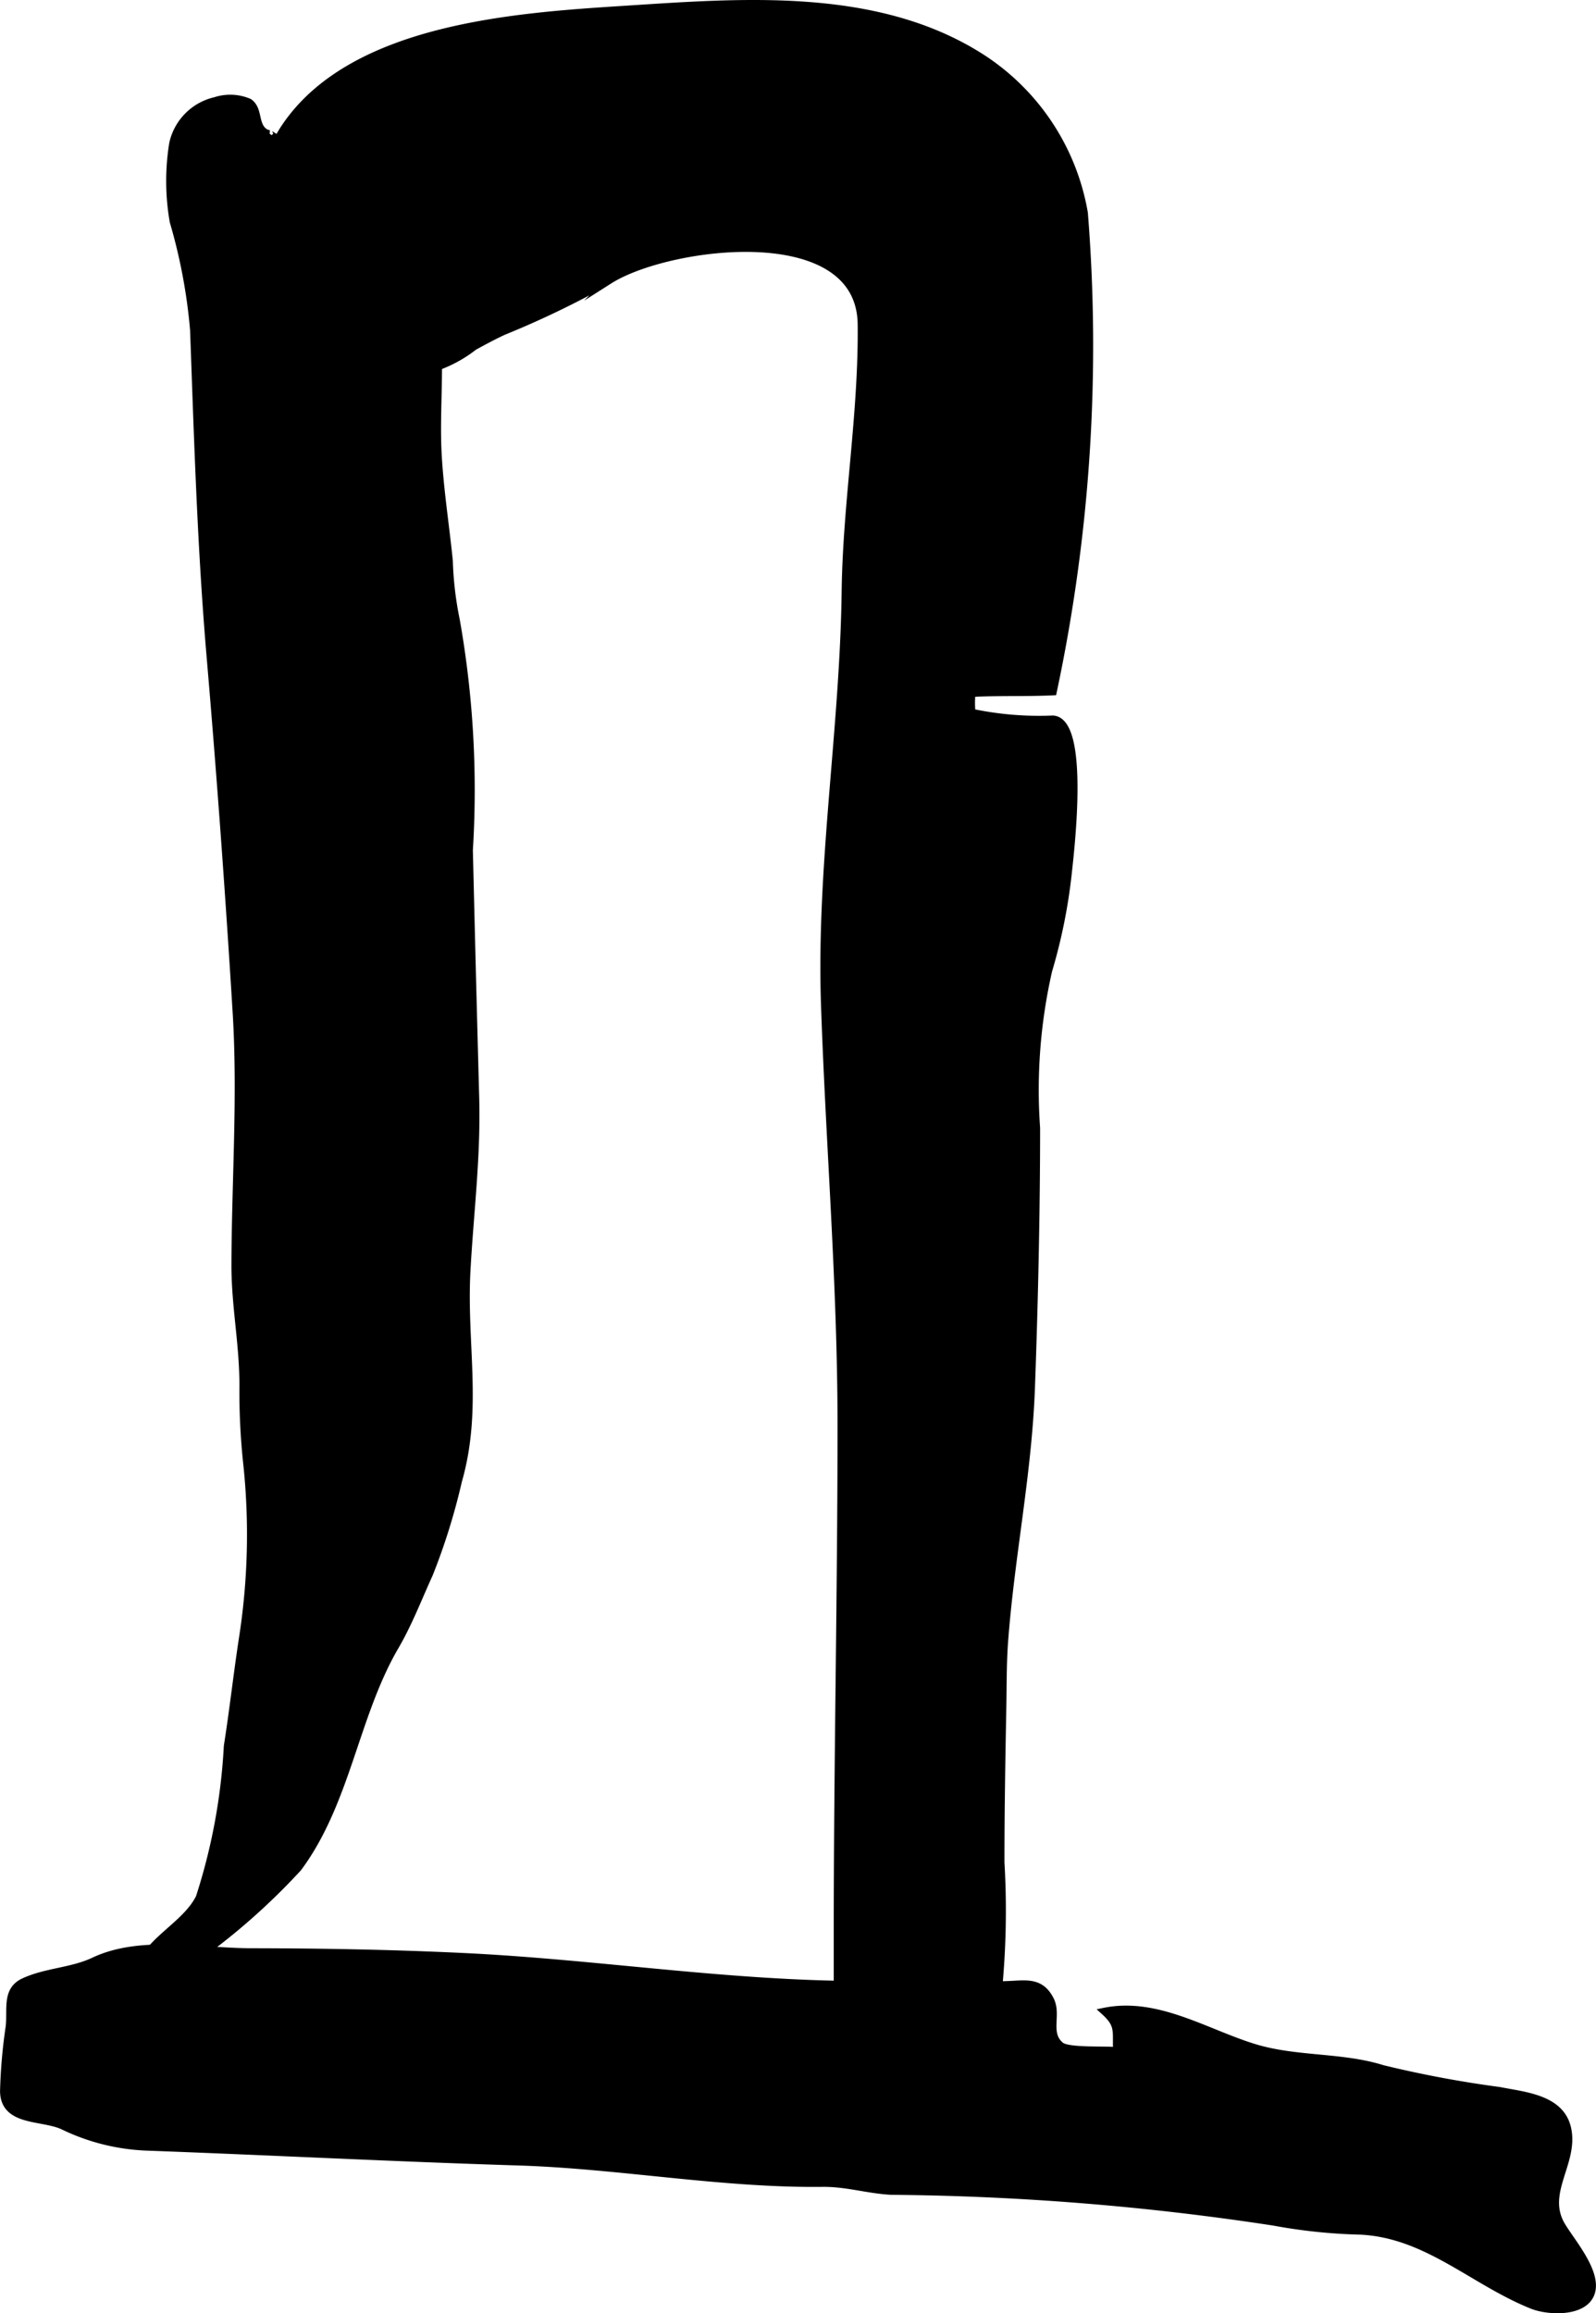 <?xml version="1.0" encoding="UTF-8"?>
<svg xmlns="http://www.w3.org/2000/svg"
     version="1.1"
     width="11.765mm"
     height="17.047mm"
     viewBox="0 0 33.35 48.323">
   <defs>
      <style type="text/css"><![CDATA[
      .a {
        stroke: #000;
        stroke-miterlimit: 10;
        stroke-width: 0.15px;
      }
    ]]></style>
   </defs>
   <path class="a"
         d="M9.869,20.312q.034,1.304.069,2.607c.035,1.245-.115,2.395-.182,3.622-.084,1.533.255,2.886-.179,4.399a13.204,13.204,0,0,1-.605,1.94c-.237.521-.436,1.04-.71,1.509-.845,1.445-1.008,3.252-2.029,4.63a13.645,13.645,0,0,1-2.246,1.963,1.244,1.244,0,0,1-1.105.258c.117-.666.984-.994,1.284-1.602a12.363,12.363,0,0,0,.586-3.163c.121-.766.205-1.538.324-2.305a14.052,14.052,0,0,0,.087-3.544,14.056,14.056,0,0,1-.085-1.684c0-.885-.17-1.659-.167-2.539.006-1.754.133-3.508.025-5.261-.152-2.468-.333-4.965-.544-7.428-.194-2.273-.262-4.533-.345-6.817a11.486,11.486,0,0,0-.426-2.269,4.919,4.919,0,0,1-.011-1.627,1.178,1.178,0,0,1,.89-.898,1.001,1.001,0,0,1,.704.031c.209.145.116.449.302.606a.215.215,0,0,0,.128.053c-.025-.002,1.135.683,1.265.762a5.417,5.417,0,0,1,2.262,4.156c-.002.606-.041,1.228-.004,1.831.044.731.156,1.443.23,2.171a7.216,7.216,0,0,0,.147,1.247A20.368,20.368,0,0,1,9.806,17.76Q9.837,19.036,9.869,20.312Z"/>
   <path class="a"
         d="M9.906,7.241a2.731,2.731,0,0,1-2.559.44c-1.797-.741-2.41-3.507-1.397-5.019C7.367.549,10.833.339,13.066.195c2.45-.158,5.239-.386,7.414.988a4.839,4.839,0,0,1,2.177,3.265,34.745,34.745,0,0,1-.65,10.002c-.561.027-1.139.004-1.698.033a1.941,1.941,0,0,0,0,.399,6.794,6.794,0,0,0,1.691.14c.704.038.364,2.807.32,3.229a11.465,11.465,0,0,1-.409,2.025,11.218,11.218,0,0,0-.252,3.288c0,1.728-.042,3.638-.108,5.434-.066,1.785-.425,3.499-.559,5.271-.036.468-.03.941-.039,1.41-.021,1.075-.039,2.15-.039,3.225a17.195,17.195,0,0,1-.062,2.785c-.121.723-.523.929-1.141,1.232-.975.479-2.214,1.809-2.214-.143V40.36c0-3.528.079-7.045.079-10.588,0-2.928-.245-5.847-.345-8.772-.099-2.921.393-5.751.431-8.639.024-1.876.356-3.708.335-5.586-.025-2.227-4.05-1.688-5.259-.921a19.415,19.415,0,0,1-2.227,1.074C10.302,7.026,10.102,7.134,9.906,7.241Z"/>
   <path class="a"
         d="M9.694,40.873c2.776.133,5.546.584,8.326.584,1.02,0,2.049.04,3.067,0,.361-.015.663-.077.863.321.158.314-.091.695.211.95.158.135.971.08,1.173.113-.018-.418.06-.535-.259-.824,1.108-.227,2.143.457,3.151.76.87.262,1.813.169,2.669.438a23.303,23.303,0,0,0,2.439.457c.514.103,1.266.155,1.417.772.177.723-.531,1.355-.115,2.05.204.341.733.944.623,1.374-.117.46-.898.428-1.244.289-1.238-.497-2.192-1.48-3.584-1.551a11.393,11.393,0,0,1-1.811-.188,55.739,55.739,0,0,0-7.998-.644c-.502-.028-.928-.172-1.442-.166-2.095.024-4.243-.381-6.349-.447-2.579-.08-5.155-.214-7.733-.309a4.394,4.394,0,0,1-1.782-.44c-.436-.202-1.23-.071-1.24-.725a11.007,11.007,0,0,1,.118-1.351c.039-.37-.076-.761.299-.937.465-.218,1.004-.216,1.467-.435.978-.463,2.236-.191,3.287-.191C6.741,40.775,8.212,40.802,9.694,40.873Z"/>
</svg>
